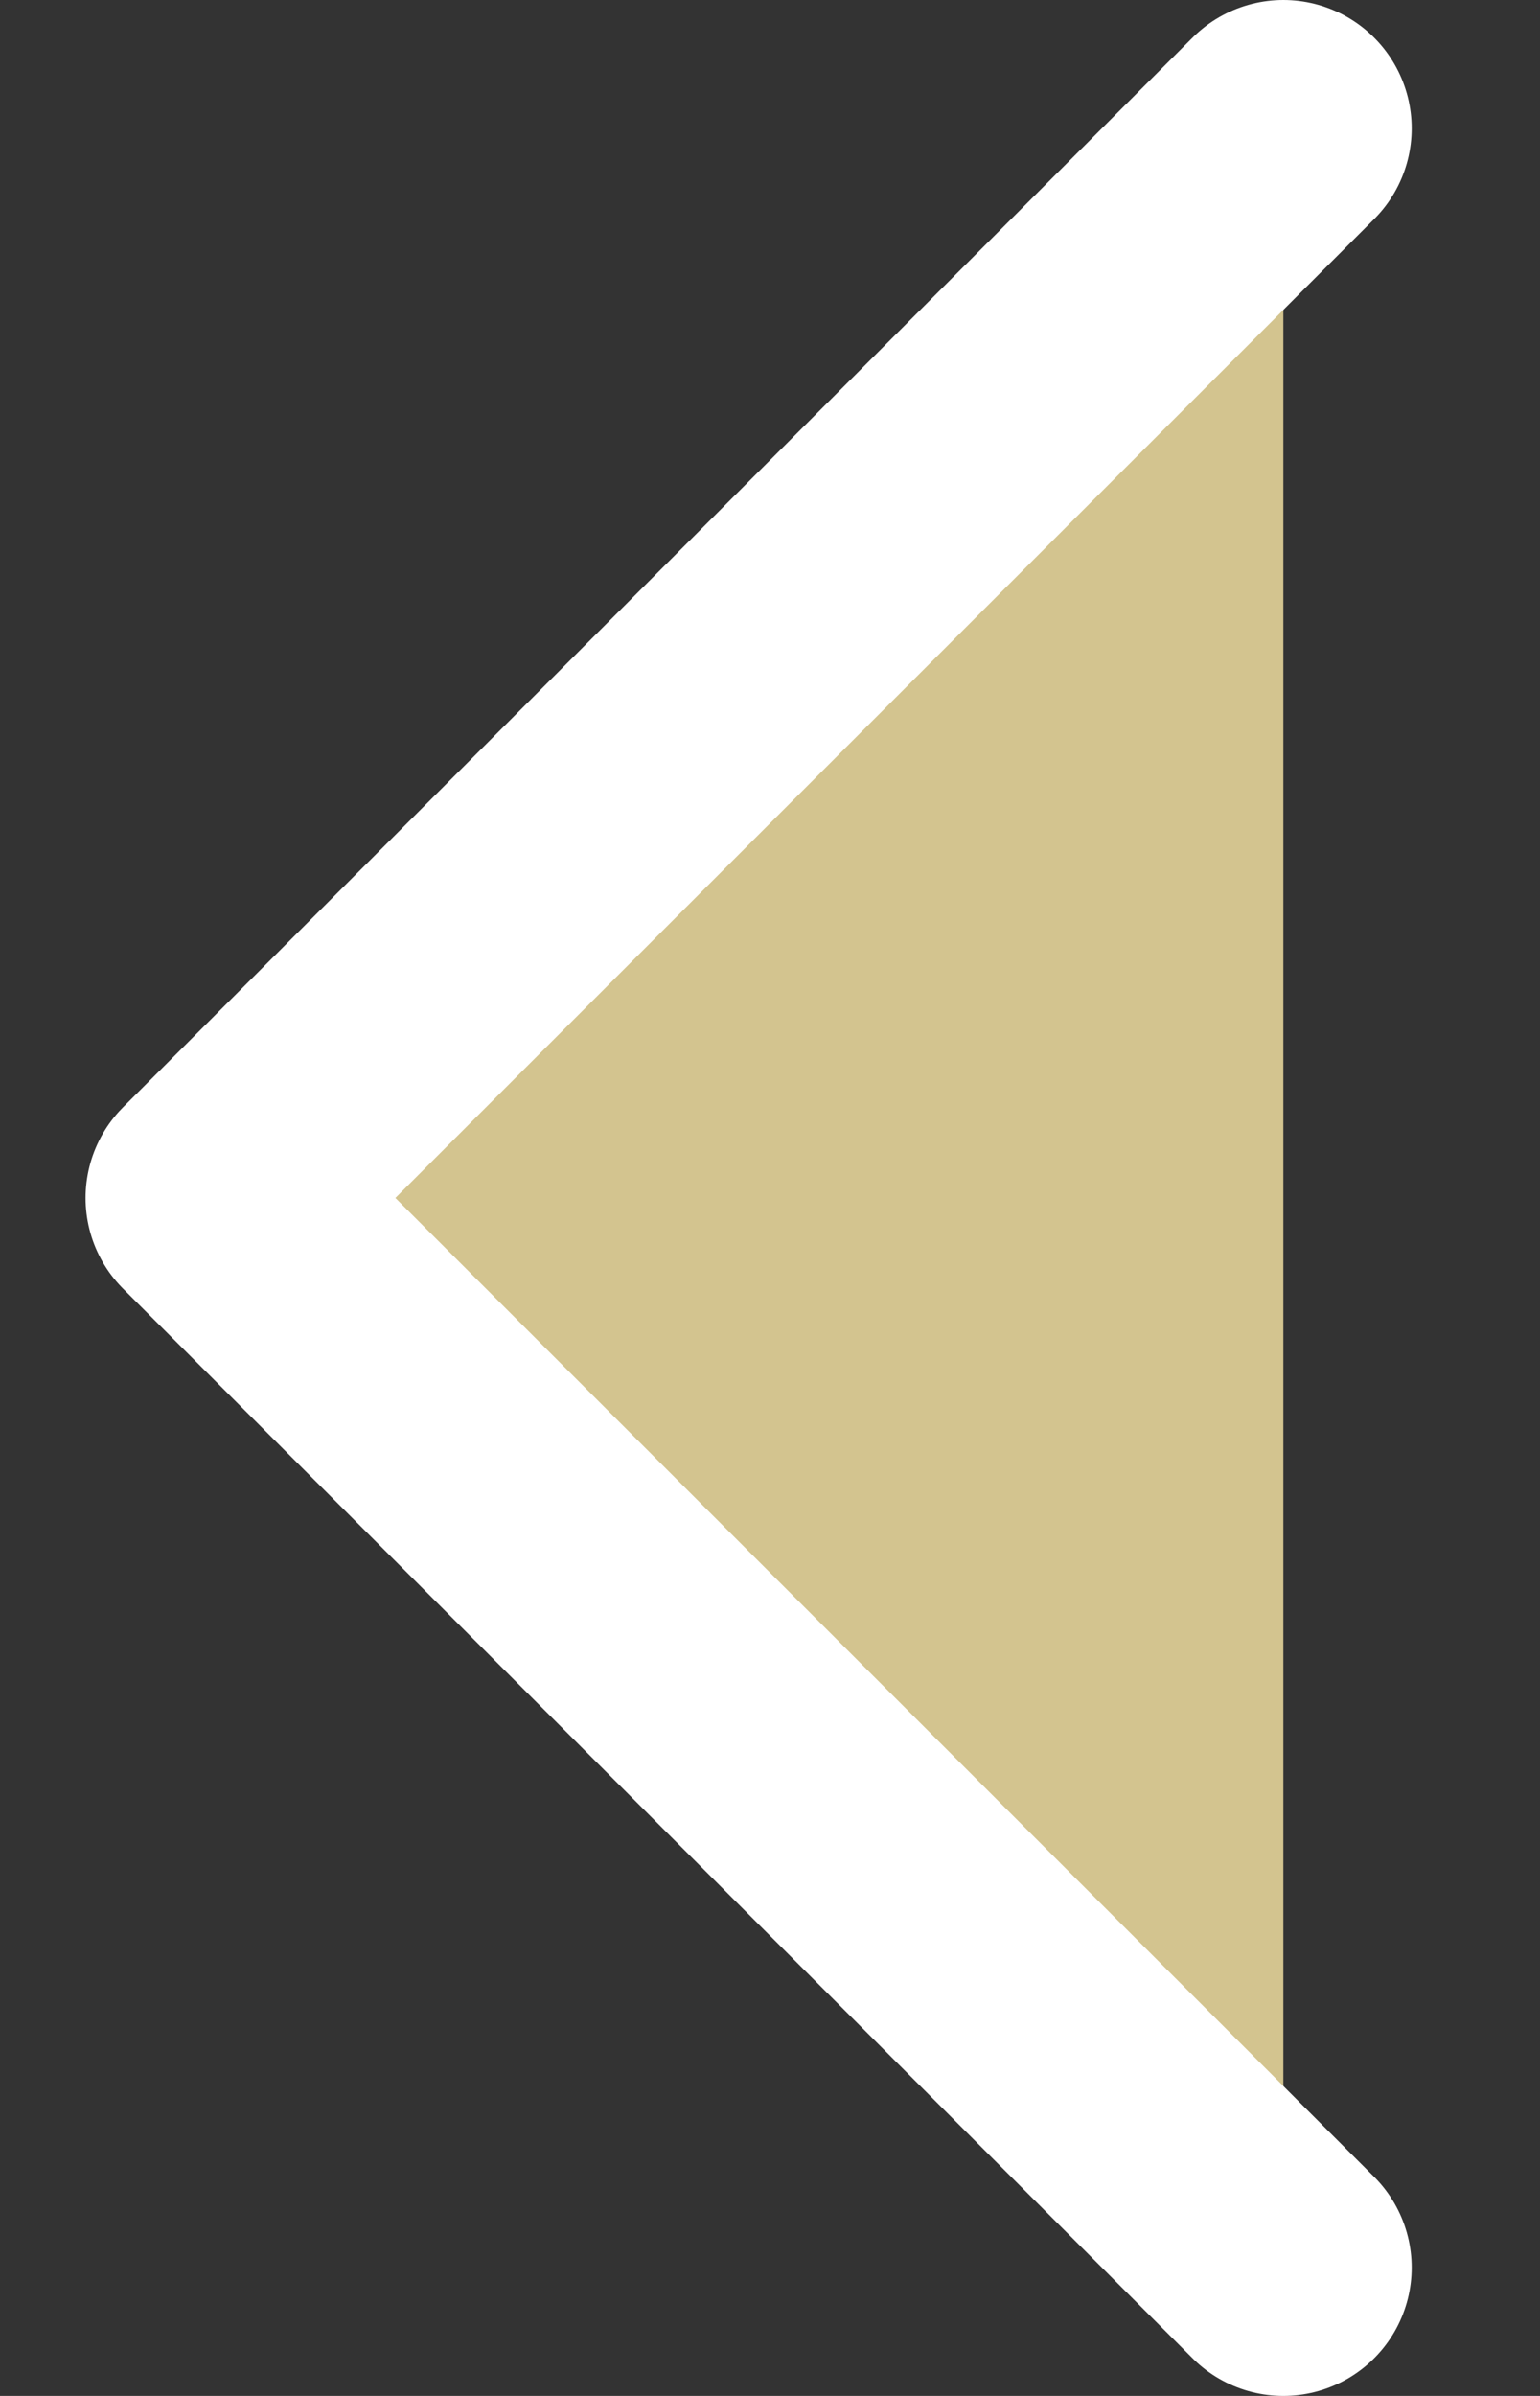 <svg width="9" height="14" viewBox="0 0 9 14" fill="none" xmlns="http://www.w3.org/2000/svg">
<rect x="0" y="0" width="9" height="14" fill="#333333" stroke="none"/>
<path d="M7.5 13.25L1.25 7L7.5 0.75" fill="#D3C48F"/>
<path d="M7.5 13.25L1.25 7L7.5 0.75" stroke="white" stroke-width="1.5" stroke-linecap="round" stroke-linejoin="round"/>
</svg>
